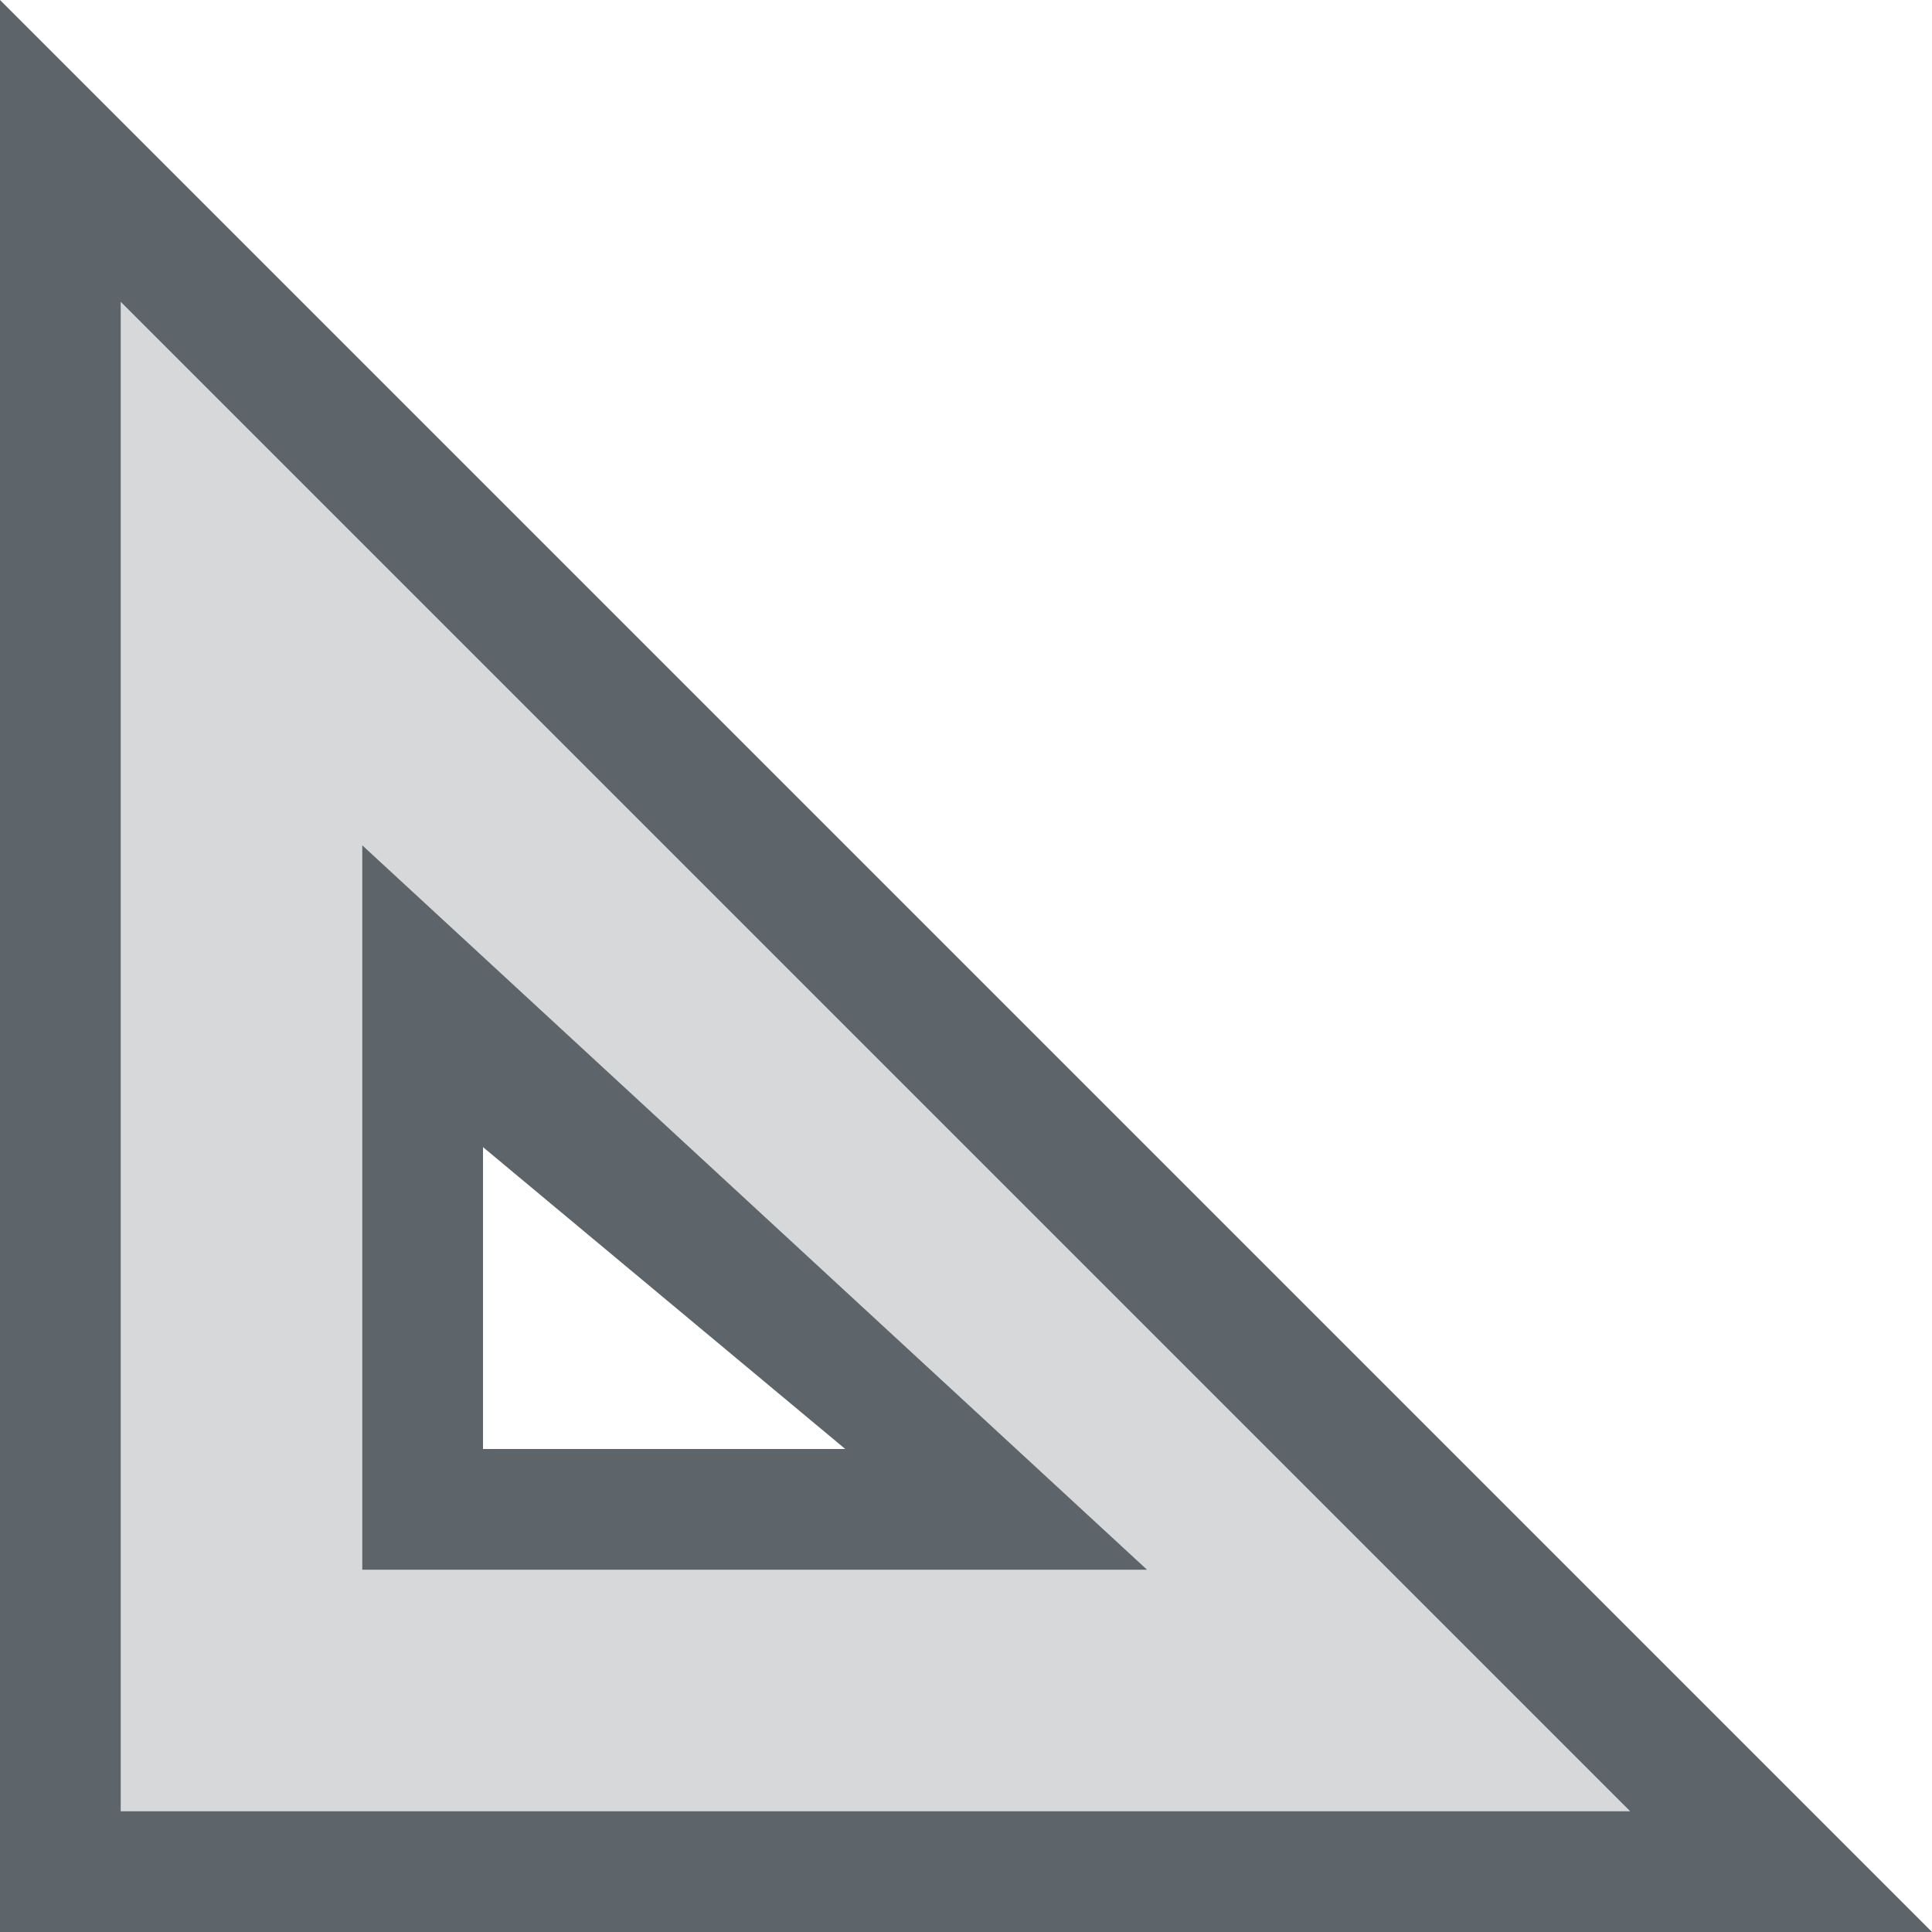 <svg width="16" height="16" version="1.1" xmlns="http://www.w3.org/2000/svg">
 <defs>
  <style id="current-color-scheme" type="text/css">
   .ColorScheme-Text { color:#5d656b; } .ColorScheme-Highlight { color:#5294e2; }
  </style>
 </defs>
 <path d="m1 2.5v12.5h12.5zm2 4.5 6.5 6h-6.5z" style="fill:currentColor" class="ColorScheme-Text" opacity=".25"/>
 <path d="m0 0v16h16zm1 2.5 12.5 12.5h-12.5zm2 4.5v6h6.5zm1 2.5 3 2.5h-3z" style="fill:currentColor" class="ColorScheme-Text"/>
</svg>
